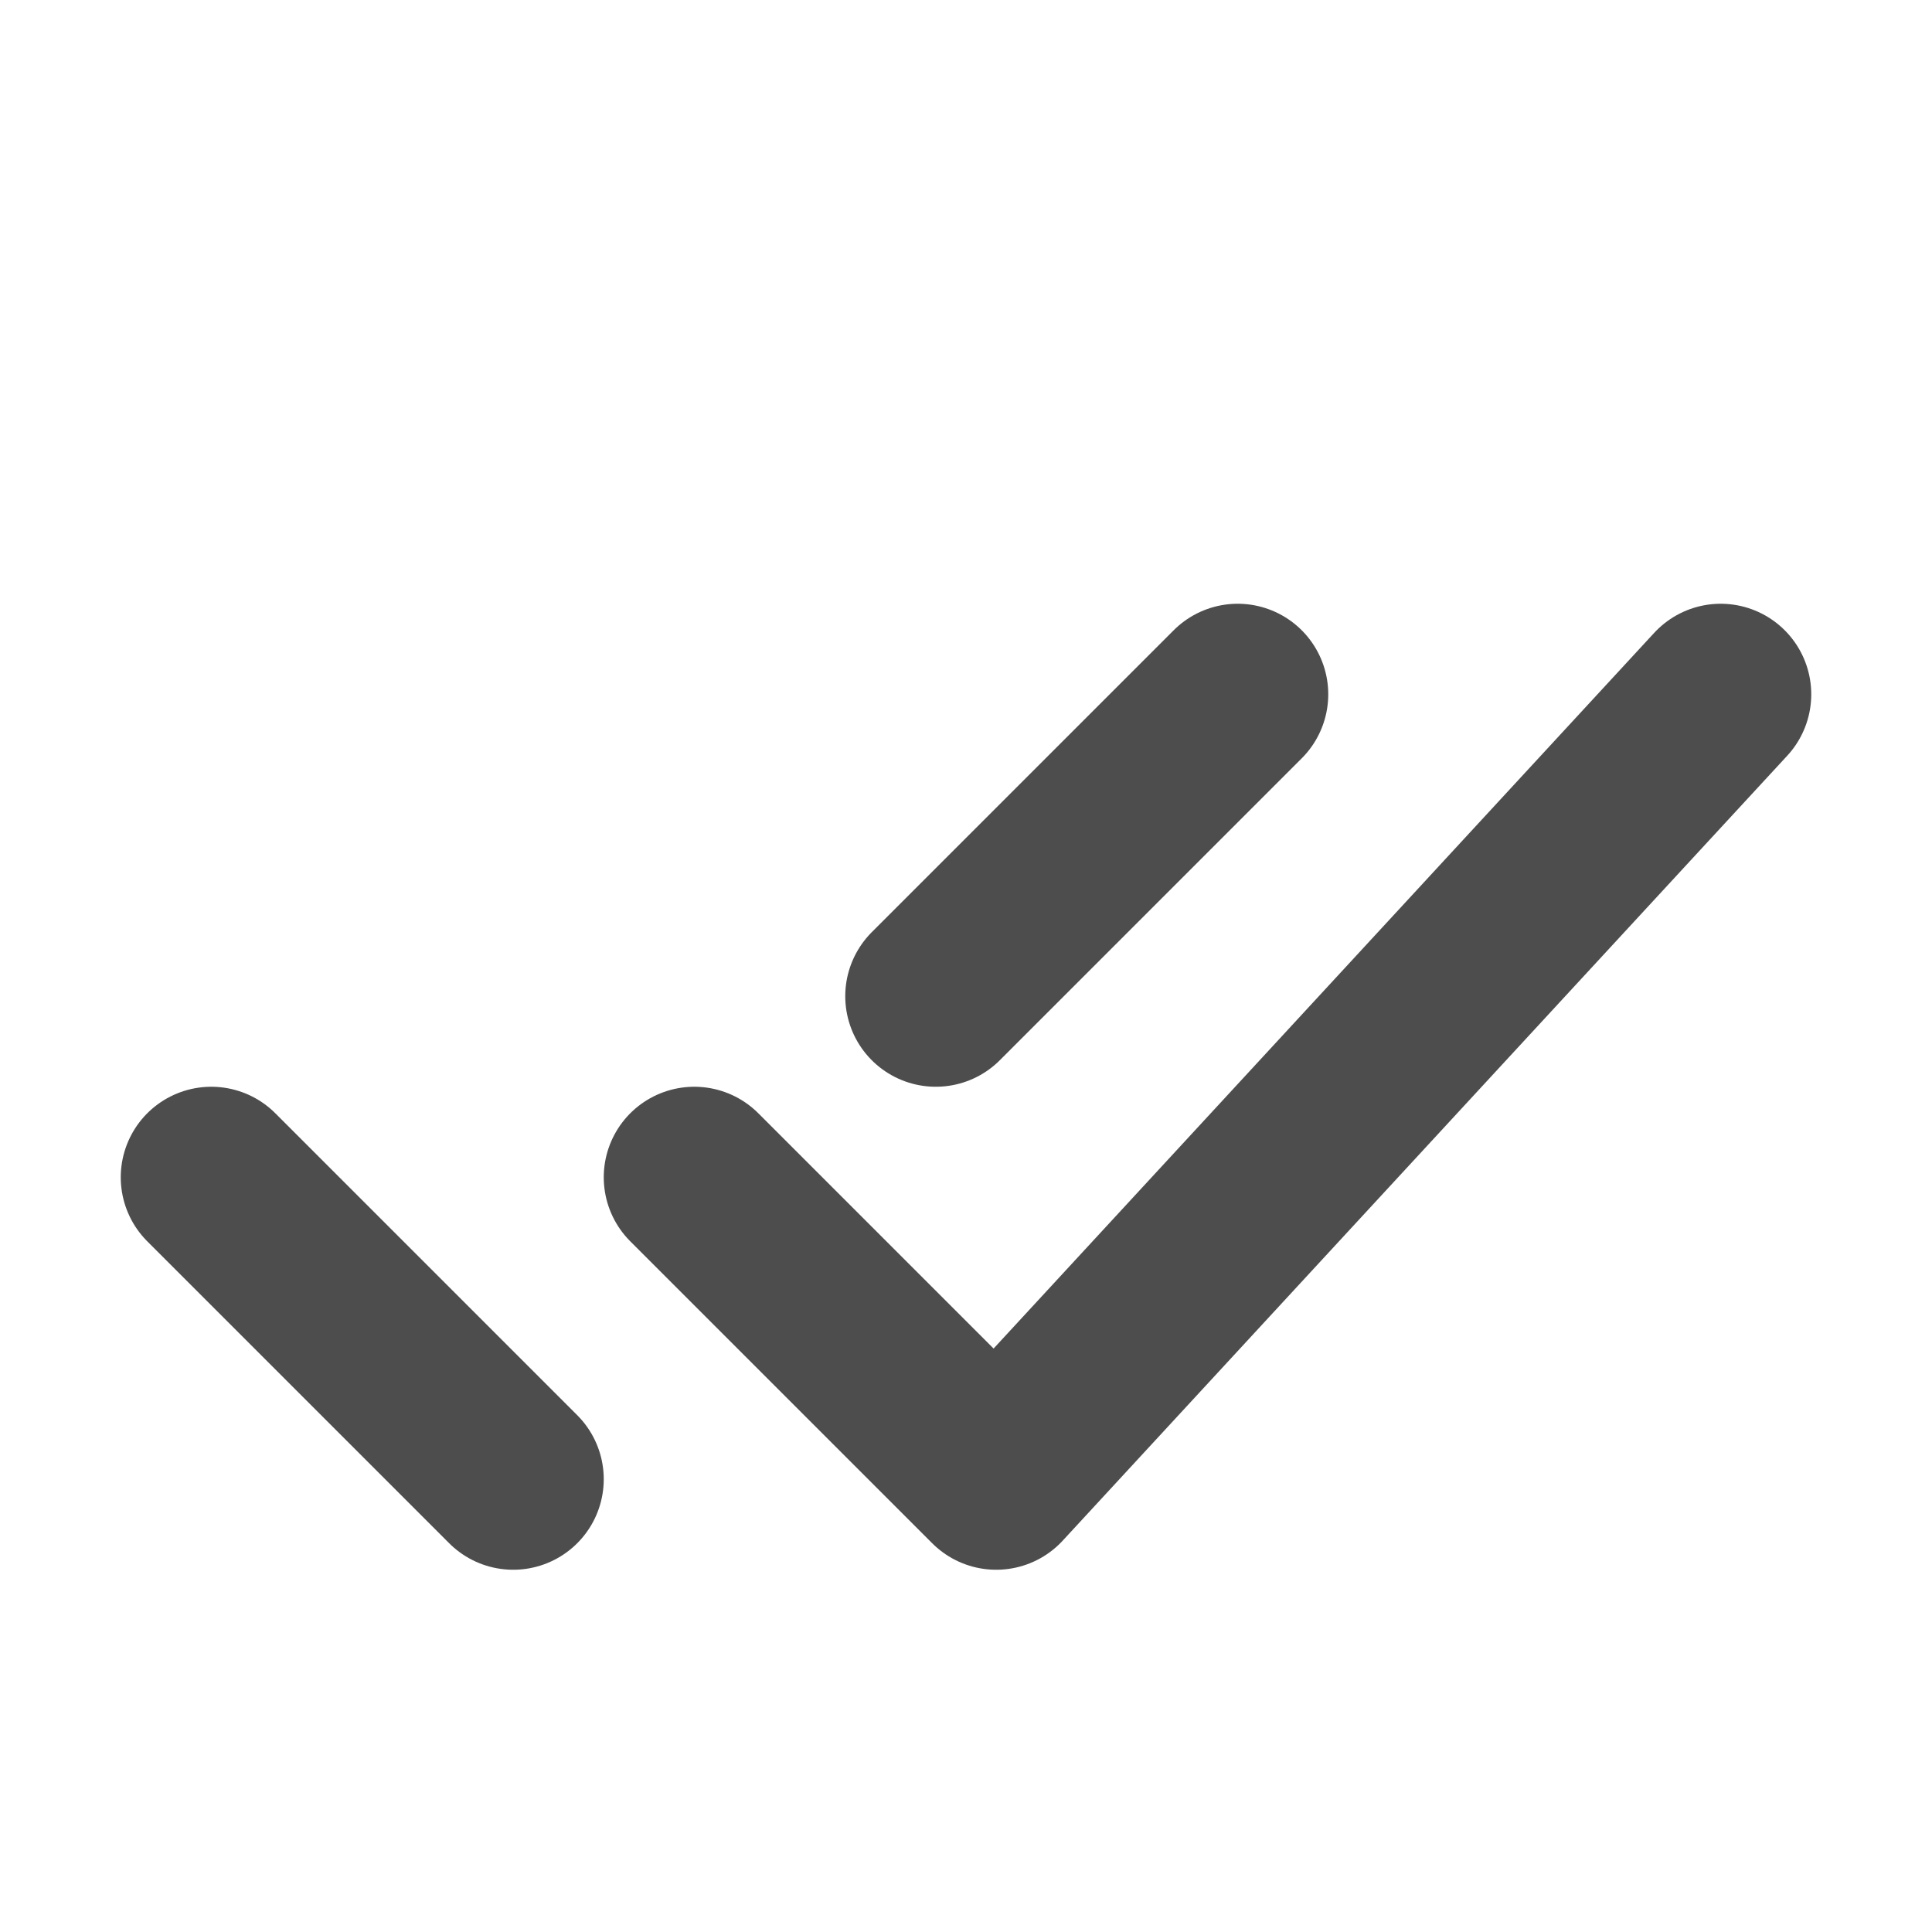 <svg width="30" height="30" viewBox="0 0 30 30" fill="none" xmlns="http://www.w3.org/2000/svg">
<path d="M3.281 18.281L7.969 22.969M14.531 15.469L19.219 10.781M10.781 18.281L15.469 22.969L26.719 10.781" stroke="#4D4D4D" stroke-width="2.812" stroke-linecap="round" stroke-linejoin="round"/>
</svg>
